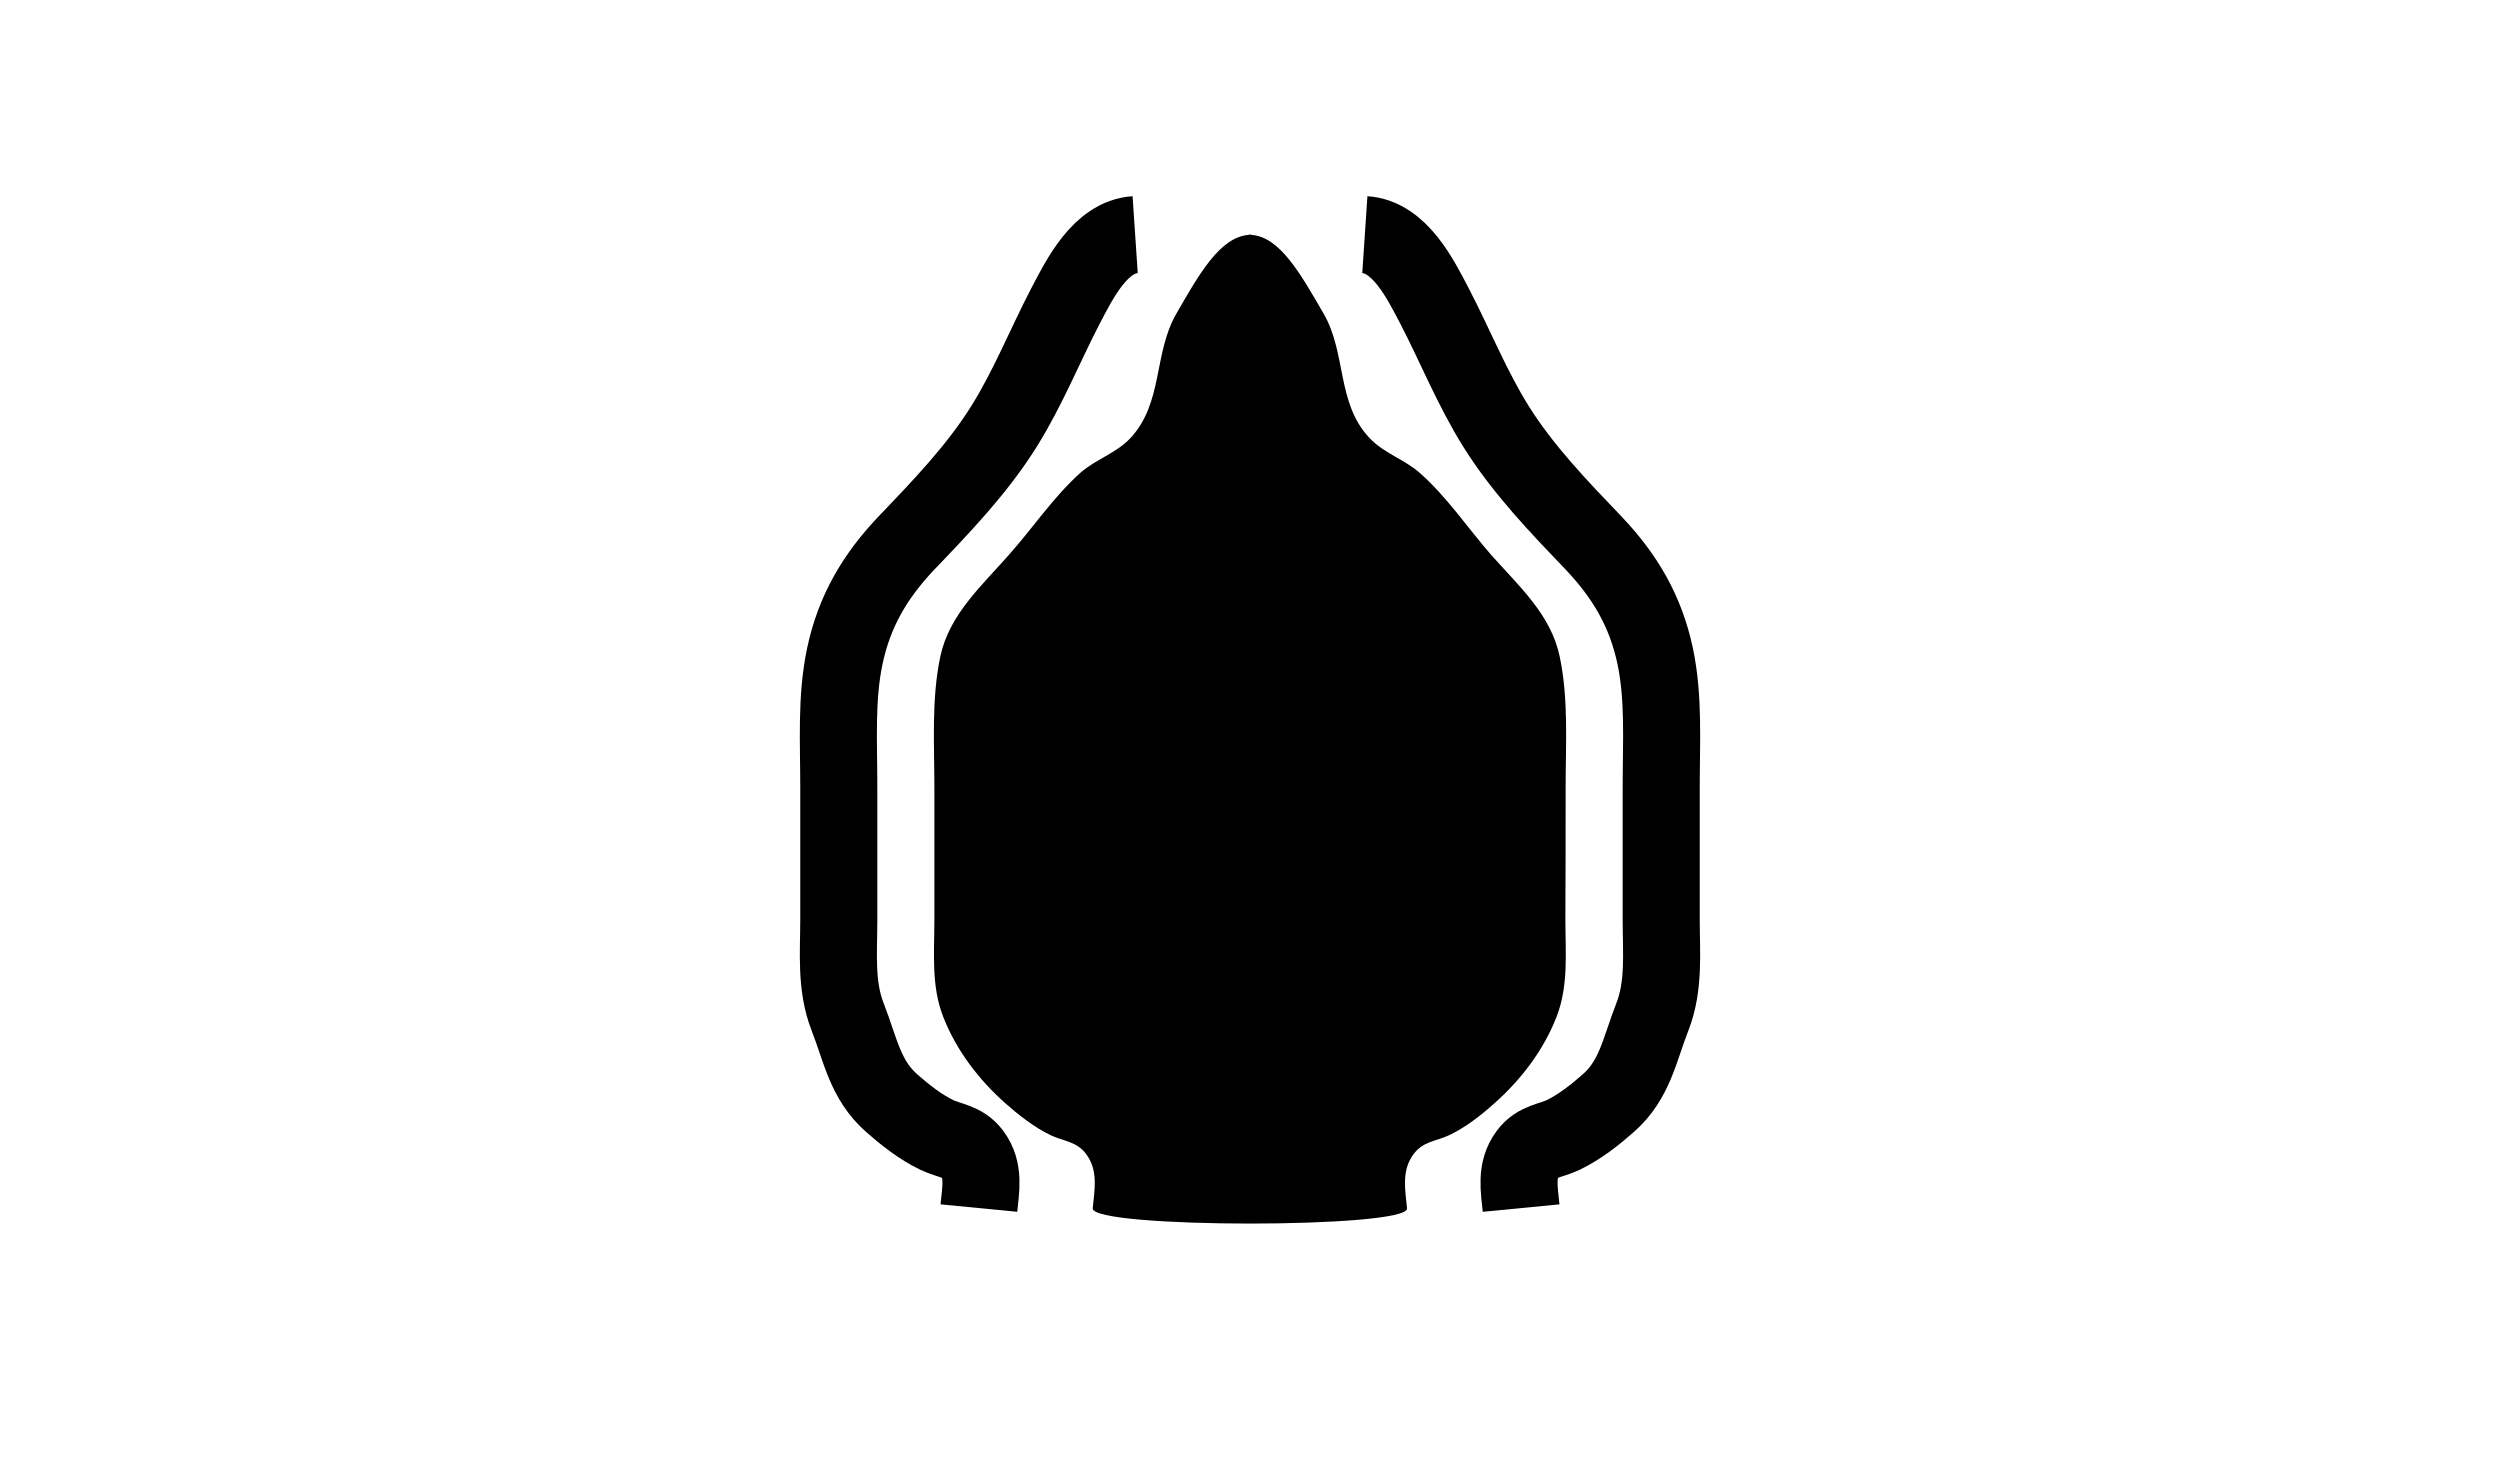 <?xml version="1.0" encoding="utf-8"?>
<!-- Generator: Adobe Illustrator 17.1.0, SVG Export Plug-In . SVG Version: 6.00 Build 0)  -->
<!DOCTYPE svg PUBLIC "-//W3C//DTD SVG 1.1//EN" "http://www.w3.org/Graphics/SVG/1.1/DTD/svg11.dtd">
<svg version="1.1" id="Layer_1" xmlns="http://www.w3.org/2000/svg" xmlns:xlink="http://www.w3.org/1999/xlink" x="0px" y="0px"
	 viewBox="0 0 960 560" enable-background="new 0 0 960 560" xml:space="preserve">
<g>
	<path d="M601.2,302.5c0-16.7,1.2-34-2.3-50.5c-3.4-16-15.6-26.9-26.1-38.7c-9.2-10.5-17-22.3-27.5-31.6
		c-5.9-5.3-13.9-7.6-19.4-13.5c-12.7-13.4-8.8-32.5-17.6-47.7c-8.8-15.2-16.8-29.6-27.8-30.3v-0.1c-0.2,0-0.3,0-0.5,0
		c-0.2,0-0.3,0-0.5,0v0.1c-11,0.8-19.1,15.1-27.8,30.3c-8.8,15.2-5,34.2-17.6,47.7c-5.5,5.9-13.5,8.2-19.4,13.5
		c-10.4,9.4-18.2,21.2-27.5,31.6c-10.4,11.8-22.7,22.8-26.1,38.7c-3.5,16.5-2.3,33.8-2.3,50.5c0,16.8,0,33.7,0,50.5
		c0,12.7-1.3,25.5,3.4,37.5c5,12.8,13.7,24.2,23.9,33.2c5.2,4.6,11.1,9.2,17.3,12.2c5,2.4,10,2.3,13.7,7.3
		c4.7,6.3,3.2,13.6,2.5,20.8c-0.7,7.8,121.5,7.8,120.7,0c-0.7-7.1-2.2-14.5,2.5-20.8c3.7-5,8.6-4.9,13.7-7.3
		c6.3-3,12.2-7.6,17.3-12.2c10.3-9.1,18.9-20.4,23.9-33.2c4.7-12.1,3.4-24.8,3.4-37.5C601.2,336.2,601.2,319.4,601.2,302.5z"/>
	<g>
		<path fill="none" stroke="#000000" stroke-width="29.592" stroke-miterlimit="10" d="M524.1,90.1c13.4,0.9,21.3,17,26.7,27.3
			c8,15.4,14.5,31.7,23.7,46.4c10.4,16.6,24.1,30.8,37.6,44.9c11.8,12.5,19.8,25.8,23.5,43.3c3.4,16.2,2.3,33,2.3,50.5
			c0,16.8,0,33.7,0,50.5c0,12.7,1.3,25.5-3.4,37.5c-5,12.8-6.7,24.1-16.9,33.1c-5.2,4.6-11.1,9.2-17.3,12.2c-5,2.4-10,2.3-13.7,7.3
			c-4.7,6.3-3.2,13.6-2.5,20.8"/>
	</g>
	<g>
		<path fill="none" stroke="#000000" stroke-width="29.592" stroke-miterlimit="10" d="M435.9,90.1c-13.4,0.9-21.3,17-26.7,27.3
			c-8,15.4-14.5,31.7-23.7,46.4c-10.4,16.6-24.1,30.8-37.6,44.9c-11.8,12.5-19.8,25.8-23.5,43.3c-3.4,16.2-2.3,33-2.3,50.5
			c0,16.8,0,33.7,0,50.5c0,12.7-1.3,25.5,3.4,37.5c5,12.8,6.7,24.1,16.9,33.1c5.2,4.6,11.1,9.2,17.3,12.2c5,2.4,10,2.3,13.7,7.3
			c4.7,6.3,3.2,13.6,2.5,20.8"/>
	</g>
</g>
</svg>
